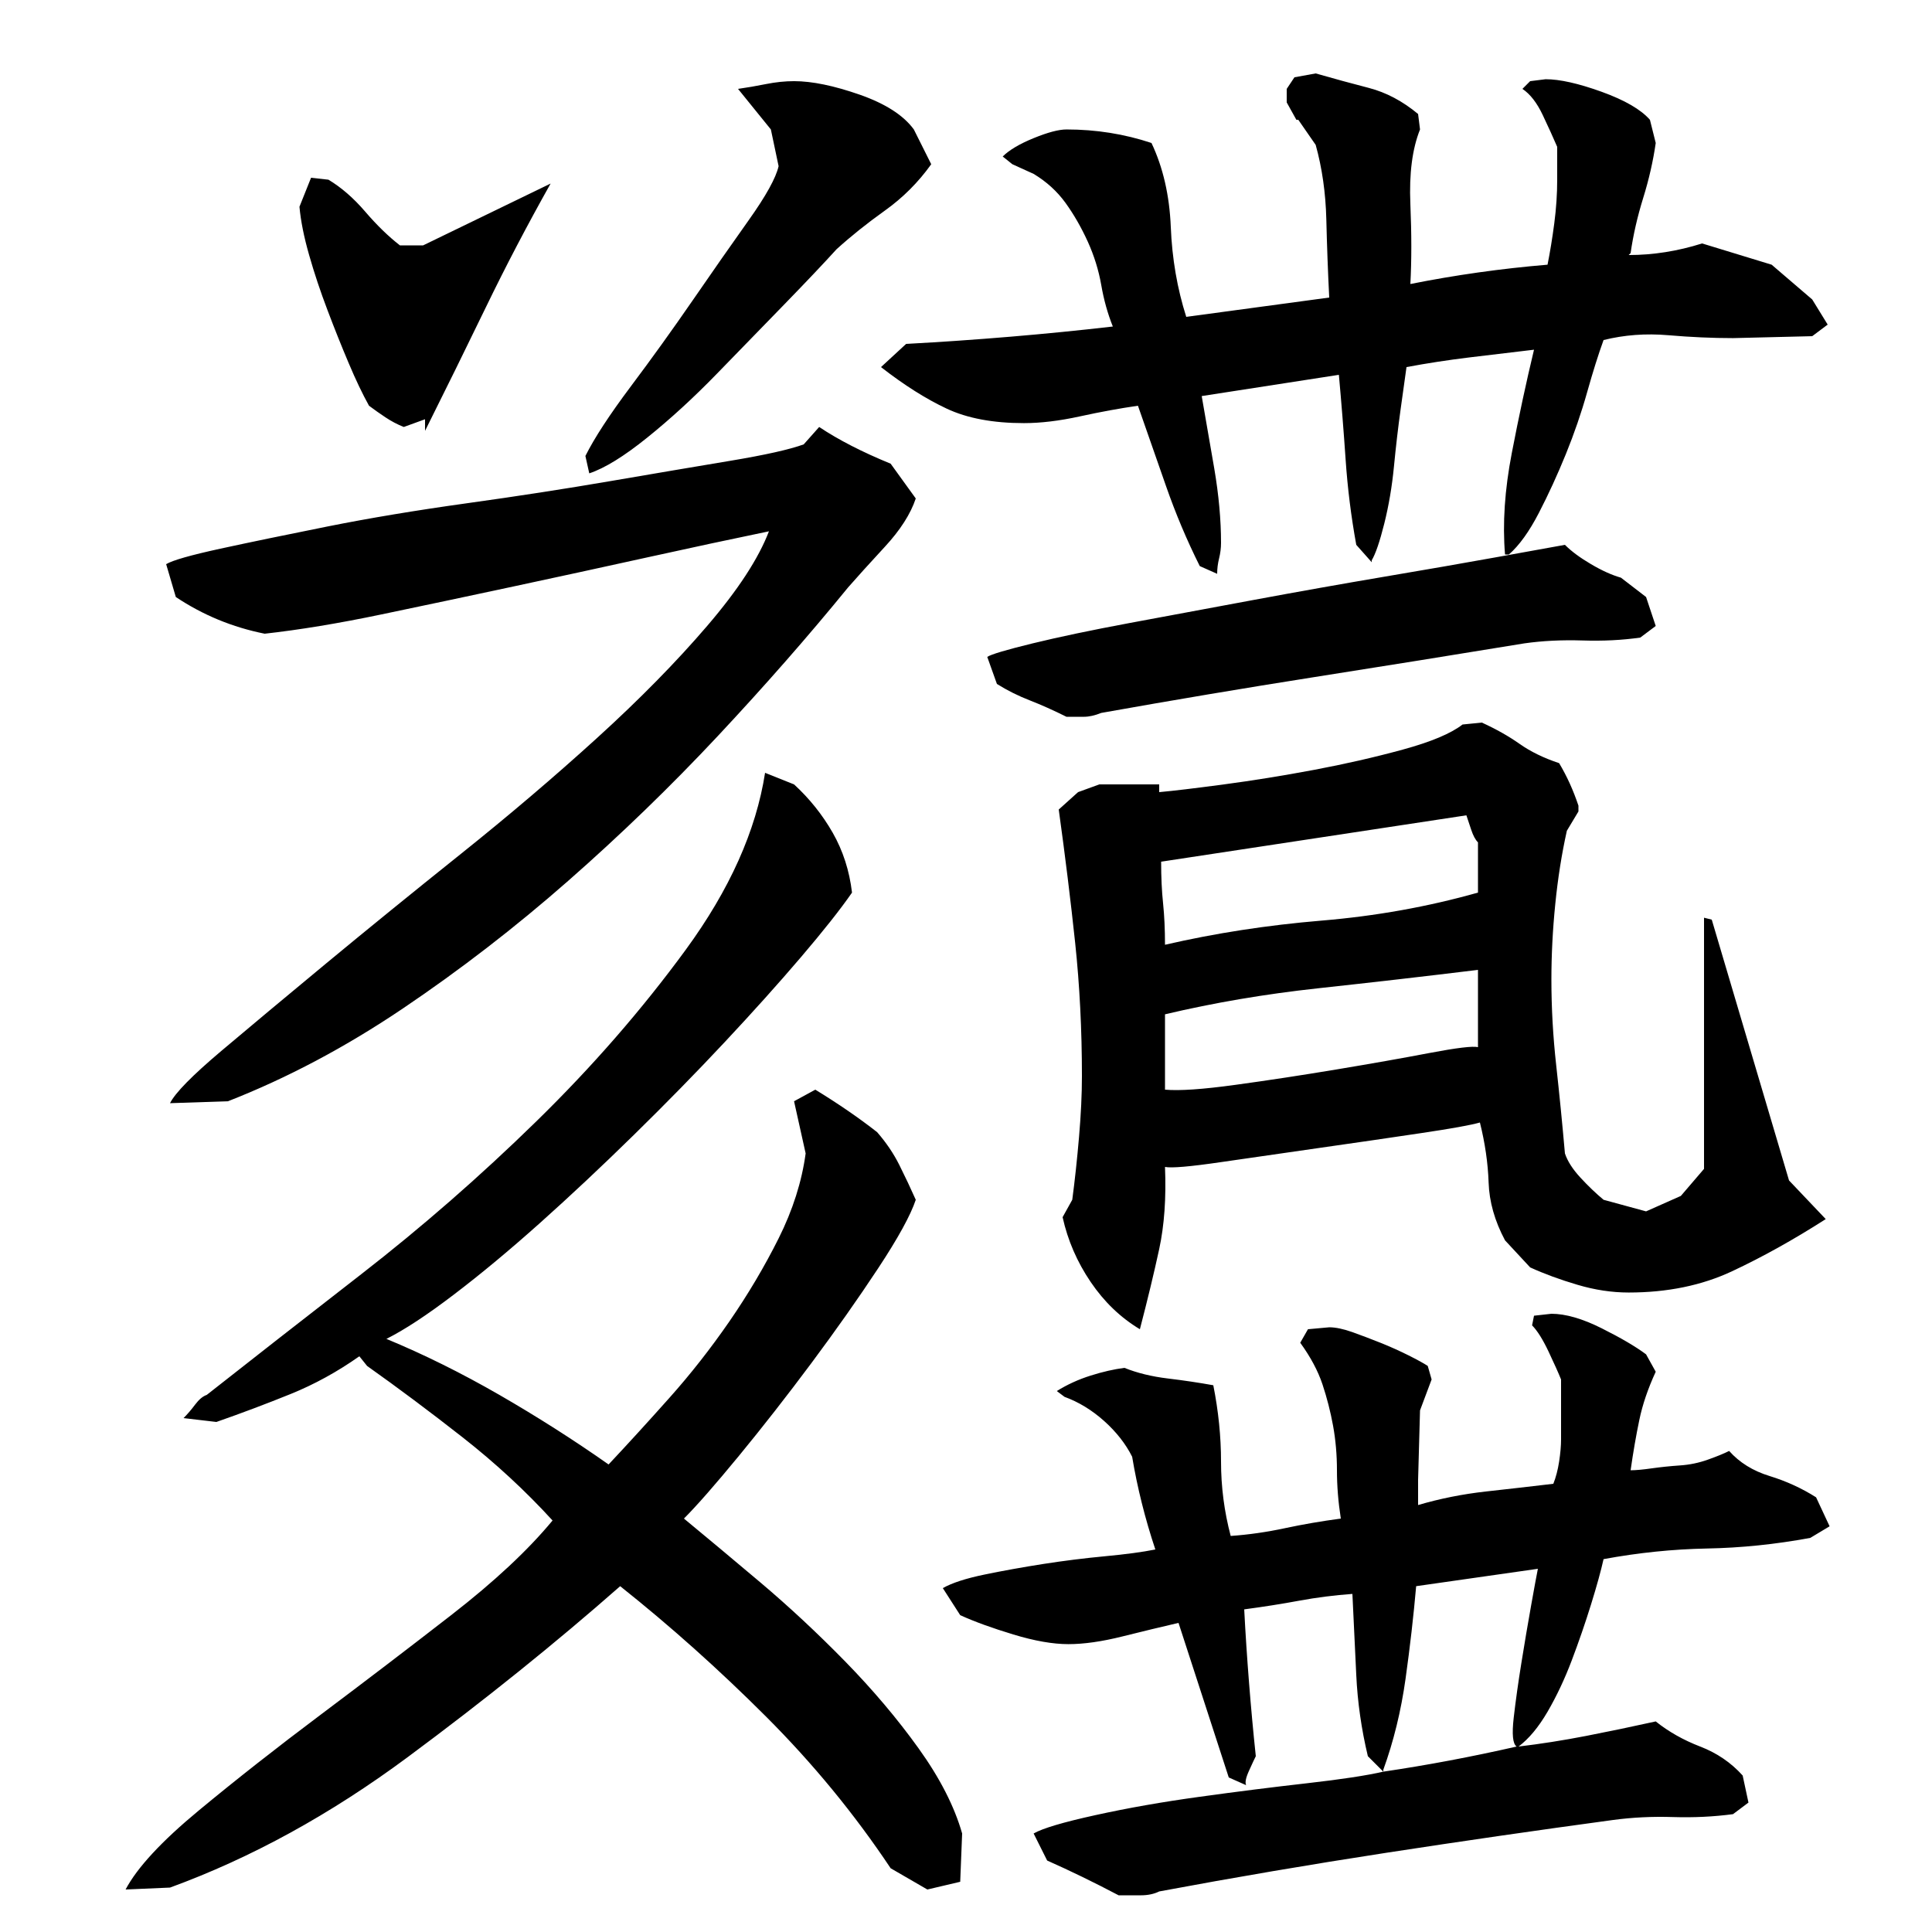 <?xml version="1.0" encoding="utf-8"?>
<!-- Generator: Adobe Illustrator 16.0.0, SVG Export Plug-In . SVG Version: 6.00 Build 0)  -->
<!DOCTYPE svg PUBLIC "-//W3C//DTD SVG 1.1//EN" "http://www.w3.org/Graphics/SVG/1.1/DTD/svg11.dtd">
<svg version="1.1" id="图层_1" xmlns="http://www.w3.org/2000/svg" xmlns:xlink="http://www.w3.org/1999/xlink" x="0px" y="0px"
	 width="1000px" height="1000px" viewBox="0 0 1000 1000" enable-background="new 0 0 1000 1000" xml:space="preserve">
<path d="M321.002,821.006c-33.344,29.344-70,58.844-110,88.5s-81,52.156-123,67.5l-23,1c6-11.344,18.656-25,38-41
	c19.328-16,40.328-32.5,63-49.5c22.656-17,45.156-34.156,67.5-51.5c22.328-17.328,39.828-33.656,52.5-49
	c-14-15.328-29.5-29.656-46.5-43c-17-13.328-33.5-25.656-49.5-37l-4-5c-11.344,8-23.172,14.5-35.5,19.5
	c-12.344,5-25.172,9.844-38.5,14.5l-17-2c2-2,4-4.328,6-7c2-2.656,4-4.328,6-5c22-17.328,48.656-38.156,80-62.5
	c31.328-24.328,61.5-50.656,90.5-79c29-28.328,54.828-58,77.5-89c22.656-31,36.328-61.5,41-91.5l15,6c8,7.344,14.656,15.672,20,25
	c5.328,9.344,8.656,19.672,10,31c-6,8.672-14.844,19.844-26.5,33.5c-11.672,13.672-24.844,28.344-39.5,44
	c-14.672,15.672-30.344,31.672-47,48c-16.672,16.344-32.844,31.5-48.5,45.5c-15.672,14-30.5,26.344-44.5,37
	c-14,10.672-25.672,18.344-35,23c19.328,8,38.828,17.672,58.5,29c19.656,11.344,38.5,23.344,56.5,36
	c10-10.656,20.5-22.156,31.5-34.5c11-12.328,21.328-25.5,31-39.5c9.656-14,18.156-28.328,25.5-43c7.328-14.656,12-29.328,14-44
	l-6-27l11-6c12,7.344,22.656,14.672,32,22c4.656,5.344,8.5,11,11.5,17s5.828,12,8.5,18c-2.672,8-9.172,19.844-19.5,35.5
	c-10.344,15.672-21.844,32-34.5,49c-12.672,17-25.172,33-37.5,48c-12.344,15-21.844,25.844-28.5,32.5
	c11.328,9.344,24.5,20.344,39.5,33c15,12.672,29.656,26.344,44,41c14.328,14.672,27,29.656,38,45c11,15.328,18.5,30,22.5,44l-1,25
	l-17,4l-19-11c-18.672-28-40.172-54.172-64.5-78.5C372.158,864.178,347.002,841.678,321.002,821.006z M398.002,275.006
	c-19.344,4-40.344,8.5-63,13.5c-22.672,5-45.672,10-69,15c-23.344,5-46.172,9.844-68.5,14.5c-22.344,4.672-42.5,8-60.5,10
	c-16.672-3.328-32-9.656-46-19l-5-17c3.328-2,12.656-4.656,28-8c15.328-3.328,33.828-7.156,55.5-11.5
	c21.656-4.328,45.656-8.328,72-12c26.328-3.656,51.156-7.5,74.5-11.5c23.328-4,44-7.5,62-10.5s30.656-5.828,38-8.5l8-9
	c10,6.672,22.328,13,37,19l13,18c-2.672,8-8,16.344-16,25c-8,8.672-14.344,15.672-19,21c-20.672,25.344-43.172,51-67.5,77
	c-24.344,26-50.172,51-77.5,75c-27.344,24-55.844,46-85.5,66c-29.672,20-59.844,36-90.5,48l-30,1c2.656-5.328,11.5-14.328,26.5-27
	c15-12.656,33.156-27.828,54.5-45.5c21.328-17.656,44.5-36.5,69.5-56.5s48.5-40,70.5-60s41-39.328,57-58
	C382.002,305.35,392.658,289.006,398.002,275.006z M161.002,92.006l9,1c6.656,4,13,9.5,19,16.5s12,12.844,18,17.5h12l66-32
	c-12,21.344-23.172,42.672-33.5,64c-10.344,21.344-20.844,42.672-31.5,64v-6l-11,4c-3.344-1.328-6.5-3-9.5-5s-5.844-4-8.5-6
	c-3.344-6-6.844-13.328-10.5-22c-3.672-8.656-7.344-17.828-11-27.5c-3.672-9.656-6.844-19.156-9.5-28.5
	c-2.672-9.328-4.344-17.656-5-25L161.002,92.006z M482.002,85.006c-6.672,9.344-14.672,17.344-24,24
	c-9.344,6.672-17.672,13.344-25,20c-6.672,7.344-15.672,16.844-27,28.5c-11.344,11.672-23,23.672-35,36c-12,12.344-24,23.344-36,33
	c-12,9.672-22,15.844-30,18.5l-2-9c4.656-9.328,12.5-21.328,23.5-36c11-14.656,21.656-29.5,32-44.5c10.328-15,20-28.828,29-41.5
	c9-12.656,14.156-22,15.5-28l-4-19l-17-21c4.656-0.656,9.5-1.5,14.5-2.5s9.828-1.5,14.5-1.5c9.328,0,20.656,2.344,34,7
	c13.328,4.672,22.656,10.672,28,18L482.002,85.006z M917.002,137.006l21,18l8,13l-8,6l-41,1c-10.672,0-21.844-0.5-33.5-1.5
	c-11.672-1-22.844-0.156-33.5,2.5c-2.672,7.344-5.5,16.344-8.5,27c-3,10.672-6.672,21.344-11,32c-4.344,10.672-9,20.844-14,30.5
	c-5,9.672-10.172,16.844-15.5,21.5h-2c-1.344-16-0.172-33.5,3.5-52.5c3.656-19,7.5-36.828,11.5-53.5
	c-11.344,1.344-22.5,2.672-33.5,4c-11,1.344-21.844,3-32.5,5c-0.672,4.672-1.672,11.844-3,21.5c-1.344,9.672-2.5,19.672-3.5,30
	c-1,10.344-2.672,20.172-5,29.5c-2.344,9.344-4.5,15.672-6.5,19v1l-8-9c-2.672-14.656-4.5-29.328-5.5-44
	c-1-14.656-2.172-29.328-3.5-44l-71,11c2,11.344,4.156,23.844,6.5,37.5c2.328,13.672,3.5,26.5,3.5,38.5c0,2.672-0.344,5.344-1,8
	c-0.672,2.672-1,5.344-1,8l-9-4c-6.672-13.328-12.5-27.156-17.5-41.5c-5-14.328-9.844-28.156-14.5-41.5
	c-9.344,1.344-19.344,3.172-30,5.5c-10.672,2.344-20.344,3.5-29,3.5c-16,0-29.344-2.5-40-7.5c-10.672-5-22-12.156-34-21.5l13-12
	c36.656-2,72.328-5,107-9c-2.672-6.656-4.672-13.828-6-21.5c-1.344-7.656-3.672-15.156-7-22.5c-3.344-7.328-7.172-14-11.5-20
	c-4.344-6-9.844-11-16.5-15l-11-5l-5-4c3.328-3.328,8.656-6.5,16-9.5c7.328-3,13-4.5,17-4.5c15.328,0,30,2.344,44,7
	c6,12.672,9.328,27.172,10,43.5c0.656,16.344,3.328,31.844,8,46.5l74-10c-0.672-13.328-1.172-26.828-1.5-40.5
	c-0.344-13.656-2.172-26.5-5.5-38.5l-9-13h-1l-5-9v-7l4-6l11-2c9.328,2.672,18.5,5.172,27.5,7.5c9,2.344,17.5,6.844,25.5,13.5l1,8
	c-4,10-5.672,22.844-5,38.5c0.656,15.672,0.656,29.5,0,41.5c23.328-4.656,47-8,71-10c1.328-6.656,2.5-13.828,3.5-21.5
	c1-7.656,1.5-15.156,1.5-22.5v-17c-2-4.656-4.5-10.156-7.5-16.5c-3-6.328-6.5-10.828-10.5-13.5l4-4l8-1c7.328,0,17,2.172,29,6.5
	c12,4.344,20.328,9.172,25,14.5l3,12c-1.344,9.344-3.5,18.844-6.5,28.5c-3,9.672-5.172,19.172-6.5,28.5l-1,1c12.656,0,25.328-2,38-6
	L917.002,137.006z M857.002,891.006c6.656,5.328,14.328,9.656,23,13c8.656,3.328,16,8.328,22,15l3,14l-8,6
	c-10,1.328-20.344,1.828-31,1.5c-10.672-0.344-21,0.156-31,1.5c-39.344,5.328-78.5,11-117.5,17s-78.172,12.656-117.5,20
	c-2.672,1.328-5.844,2-9.5,2c-3.672,0-7.5,0-11.5,0c-12.672-6.672-25-12.672-37-18l-7-14c4.656-2.672,15.328-5.844,32-9.5
	c16.656-3.672,34.656-6.844,54-9.5c19.328-2.672,37.828-5,55.5-7c17.656-2,30.828-4,39.5-6l-8-8c-3.344-14-5.344-28-6-42
	c-0.672-14-1.344-28-2-42c-9.344,0.672-18.5,1.844-27.5,3.5c-9,1.672-18.5,3.172-28.5,4.5c0.656,12.672,1.5,25.344,2.5,38
	c1,12.672,2.156,25.328,3.5,38c-0.672,1.328-1.844,3.828-3.5,7.5c-1.672,3.656-2.172,6.156-1.5,7.5l-9-4l-26-80
	c-8.672,2-18.344,4.344-29,7c-10.672,2.672-20,4-28,4s-17.5-1.656-28.5-5c-11-3.328-20.172-6.656-27.5-10l-9-14
	c4.656-2.656,11.828-5,21.5-7c9.656-2,19.828-3.828,30.5-5.5c10.656-1.656,21.328-3,32-4c10.656-1,19.328-2.156,26-3.5
	c-2.672-8-5-16-7-24s-3.672-16-5-24c-3.344-6.656-8.172-12.828-14.5-18.5c-6.344-5.656-13.172-9.828-20.5-12.5l-4-3
	c5.328-3.328,11.156-6,17.5-8c6.328-2,12.156-3.328,17.5-4c6.656,2.672,14.156,4.5,22.5,5.5c8.328,1,16.156,2.172,23.5,3.5
	c2.656,13.344,4,26.5,4,39.5s1.656,25.844,5,38.5c9.328-0.656,18.656-2,28-4c9.328-2,19-3.656,29-5c-1.344-8.656-2-17-2-25
	s-0.672-15.656-2-23c-1.344-7.328-3.172-14.5-5.5-21.5c-2.344-7-6.172-14.156-11.5-21.5l4-7l11-1c3.328,0,7.328,0.844,12,2.5
	c4.656,1.672,9.5,3.5,14.5,5.5s9.828,4.172,14.5,6.5c4.656,2.344,8,4.172,10,5.5l2,7l-6,16l-1,36v13c11.328-3.328,23-5.656,35-7
	c12-1.328,23.656-2.656,35-4c1.328-3.328,2.328-7.156,3-11.5c0.656-4.328,1-8.156,1-11.5v-31c-1.344-3.328-3.5-8.156-6.5-14.5
	c-3-6.328-5.844-10.828-8.5-13.5l1-5l9-1c7.328,0,16,2.5,26,7.5s17.656,9.5,23,13.5l5,9c-4,8.672-6.844,17-8.5,25
	c-1.672,8-3.172,16.672-4.5,26c2.656,0,6.328-0.328,11-1c4.656-0.656,9.5-1.156,14.5-1.5c5-0.328,9.828-1.328,14.5-3
	c4.656-1.656,8.328-3.156,11-4.5c5.328,6,12.328,10.344,21,13c8.656,2.672,16.656,6.344,24,11l7,15l-10,6
	c-18,3.344-35.844,5.172-53.5,5.5c-17.672,0.344-35.5,2.172-53.5,5.5c-1.344,6-3.5,13.844-6.5,23.5c-3,9.672-6.344,19.344-10,29
	c-3.672,9.672-7.844,18.5-12.5,26.5c-4.672,8-9.672,14-15,18c11.328-1.344,23-3.172,35-5.5
	C833.002,896.162,845.002,893.662,857.002,891.006z M810.002,282.006c3.328,3.344,7.828,6.672,13.5,10
	c5.656,3.344,10.828,5.672,15.5,7l13,10l5,15l-8,6c-9.344,1.344-19.344,1.844-30,1.5c-10.672-0.328-20.672,0.172-30,1.5
	c-36.672,6-73,11.844-109,17.5c-36,5.672-72.672,11.844-110,18.5c-3.344,1.344-6.344,2-9,2c-2.672,0-5.672,0-9,0
	c-6.672-3.328-13-6.156-19-8.5c-6-2.328-11.672-5.156-17-8.5l-5-14c2-1.328,9.828-3.656,23.5-7c13.656-3.328,30.328-6.828,50-10.5
	c19.656-3.656,41.156-7.656,64.5-12c23.328-4.328,45.828-8.328,67.5-12c21.656-3.656,40.828-7,57.5-10
	C790.658,285.506,802.658,283.35,810.002,282.006z M766.002,581.006c-4.672,1.344-14.844,3.172-30.5,5.5
	c-15.672,2.344-32.844,4.844-51.5,7.5c-18.672,2.672-36,5.172-52,7.5c-16,2.344-25.672,3.172-29,2.5c0.656,16-0.344,30.172-3,42.5
	c-2.672,12.344-6,26.172-10,41.5c-10-6-18.5-14.156-25.5-24.5c-7-10.328-11.844-21.5-14.5-33.5l5-9c1.328-10,2.5-20.828,3.5-32.5
	c1-11.656,1.5-22.156,1.5-31.5c0-24-1.172-47-3.5-69c-2.344-22-5.172-45-8.5-69l10-9l11-4h31v4c7.328-0.656,18.5-2,33.5-4
	s30.5-4.5,46.5-7.5s31.328-6.5,46-10.5c14.656-4,25-8.328,31-13l10-1c7.328,3.344,13.828,7,19.5,11c5.656,4,12.5,7.344,20.5,10
	c2,3.344,3.828,6.844,5.5,10.5c1.656,3.672,3.156,7.5,4.5,11.5v3l-6,10c-2.672,12-4.672,24.672-6,38c-1.344,13.344-2,26.344-2,39
	c0,14.672,0.828,29.5,2.5,44.5c1.656,15,3.156,30.172,4.5,45.5c1.328,4,4,8.172,8,12.5c4,4.344,8,8.172,12,11.5l22,6l18-8l12-14
	v-130l4,1l40,135l19,20c-16.672,10.672-32.844,19.672-48.5,27c-15.672,7.344-33.5,11-53.5,11c-8.672,0-17.5-1.328-26.5-4
	c-9-2.656-17.172-5.656-24.5-9l-13-14c-5.344-10-8.172-20-8.5-30C770.158,602.006,768.658,591.678,766.002,581.006z
	 M603.002,489.006c26-6,53-10.156,81-12.5c28-2.328,55-7.156,81-14.5v-26c-1.344-1.328-2.5-3.5-3.5-6.5s-1.844-5.5-2.5-7.5l-158,24
	c0,8,0.328,15.172,1,21.5C602.658,473.85,603.002,481.006,603.002,489.006z M603.002,564.006c7.328,0.672,19.5-0.156,36.5-2.5
	c17-2.328,34.5-5,52.5-8s34-5.828,48-8.5c14-2.656,22.328-3.656,25-3v-40c-27.344,3.344-54.844,6.5-82.5,9.5
	c-27.672,3-54.172,7.5-79.5,13.5V564.006z M785.002,904.006c-2-1.344-2.5-6.344-1.5-15s2.328-18.156,4-28.5
	c1.656-10.328,3.328-20.156,5-29.5c1.656-9.328,2.828-15.656,3.5-19l-63,9c-1.344,15.344-3.172,31.344-5.5,48
	c-2.344,16.672-6.172,32.328-11.5,47v1C738.658,913.662,761.658,909.334,785.002,904.006z"/>
</svg>
